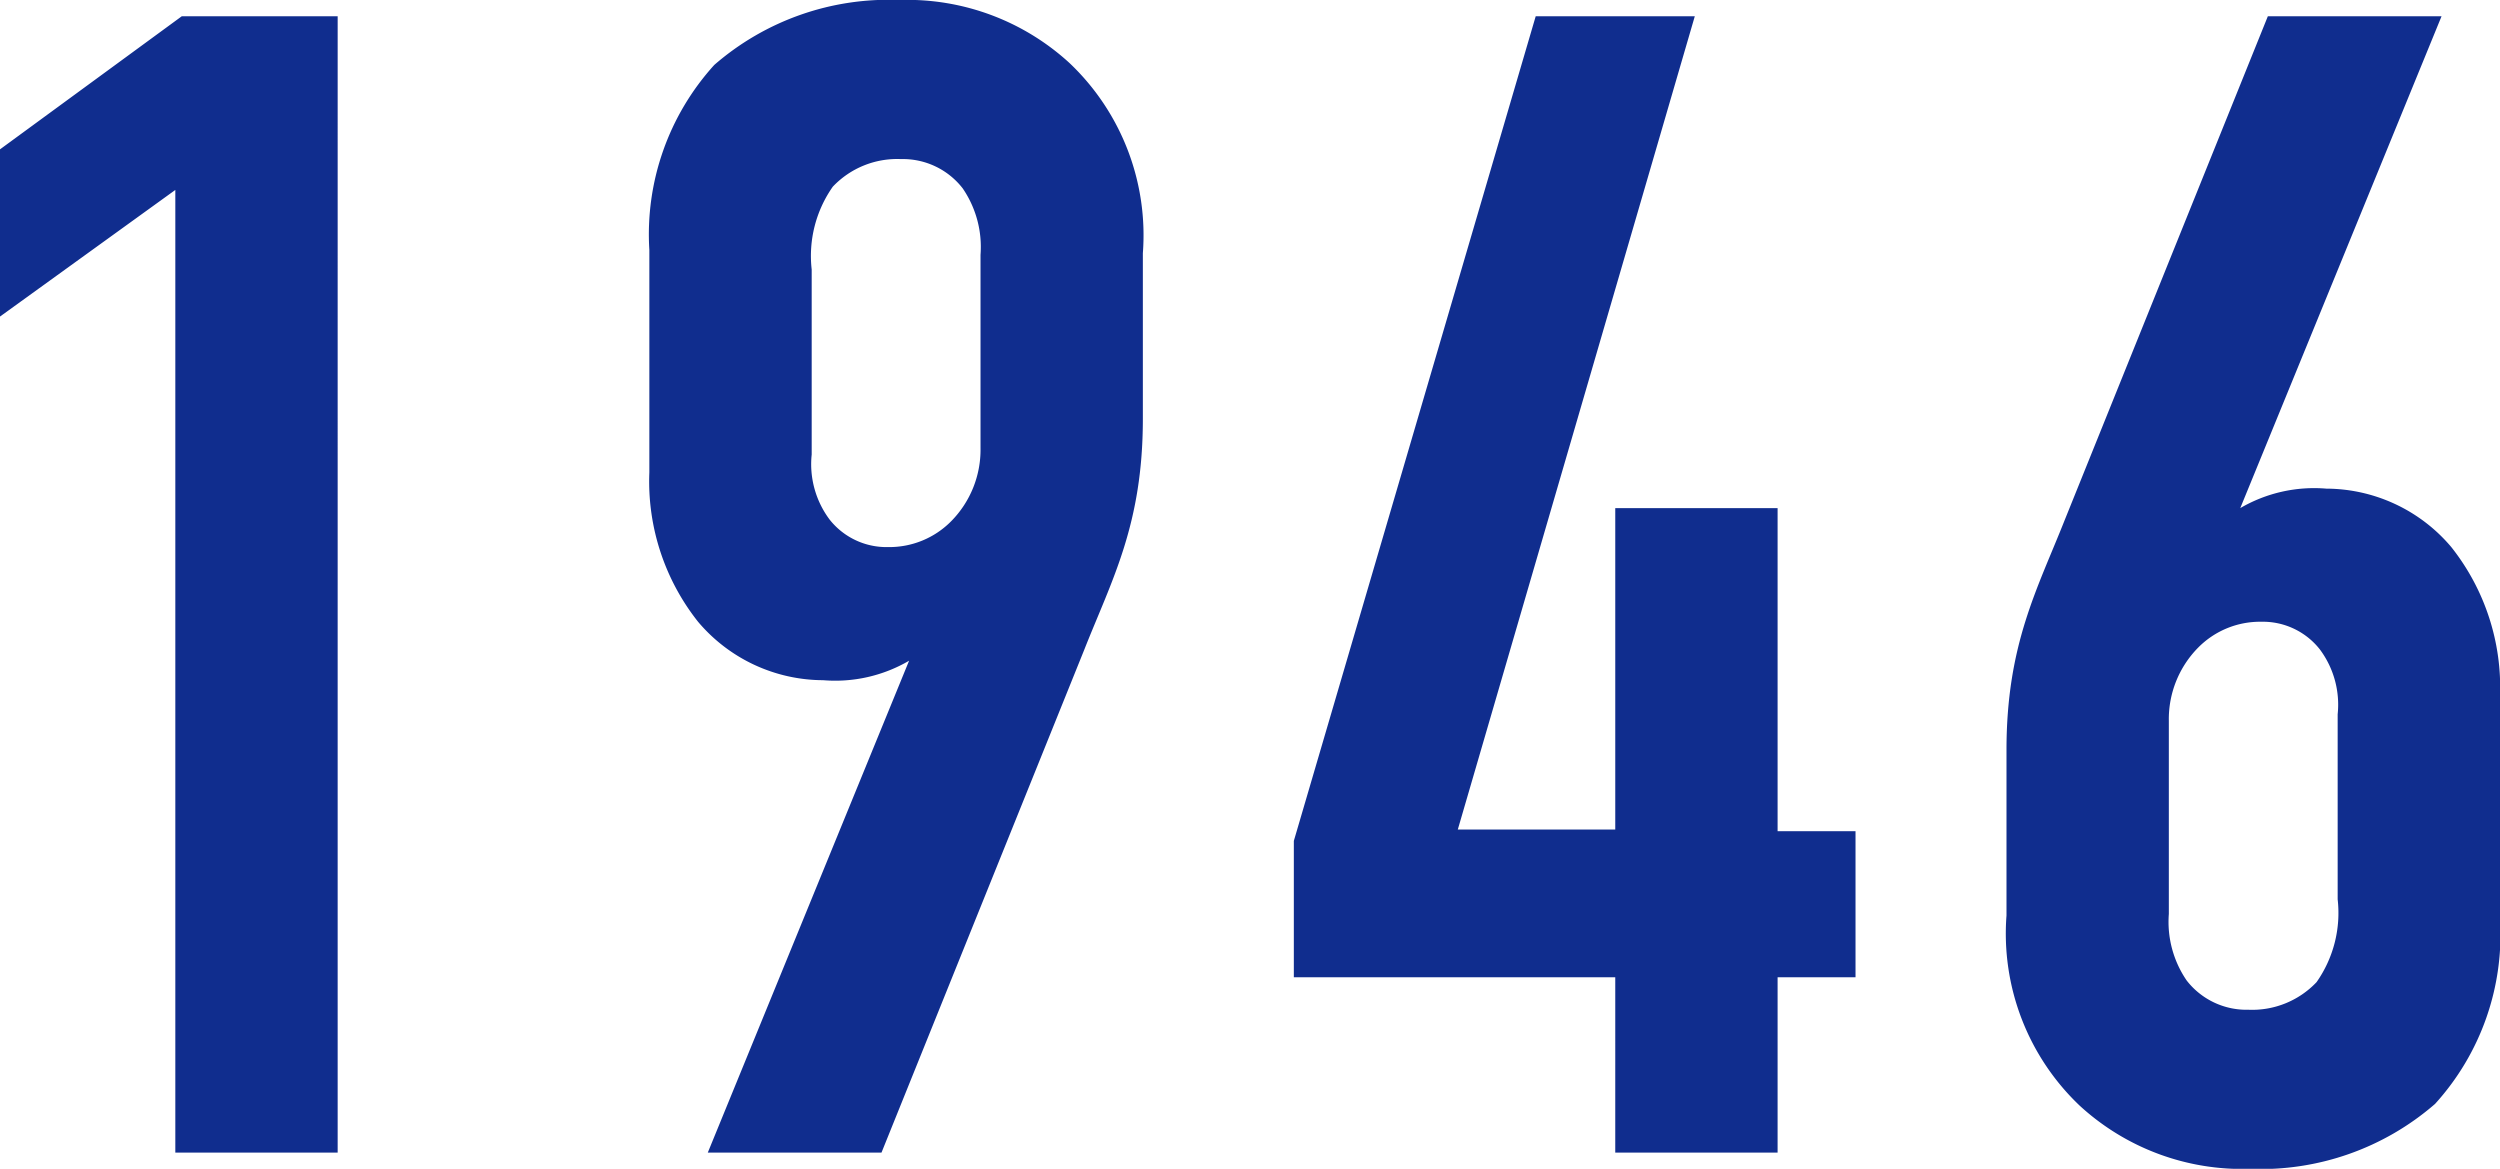 <svg xmlns="http://www.w3.org/2000/svg" width="77" height="36" viewBox="0 0 77 36">
  <path id="パス_359" data-name="パス 359" d="M9.15,0h5V-35H9.35l-5.6,4.1v5.15l5.4-3.9ZM30.9,0l6.25-15.5c.85-2.15,1.8-3.85,1.8-7.1v-5.1a7.311,7.311,0,0,0-2.25-5.85,7.392,7.392,0,0,0-5.25-1.95,8.183,8.183,0,0,0-5.7,2,7.764,7.764,0,0,0-2,5.7v6.85a6.957,6.957,0,0,0,1.5,4.6,5.06,5.06,0,0,0,3.85,1.8,4.511,4.511,0,0,0,2.65-.6L25.55,0ZM28.75-27.2a3.707,3.707,0,0,1,.65-2.55,2.73,2.73,0,0,1,2.1-.85,2.331,2.331,0,0,1,1.9.9,3.194,3.194,0,0,1,.55,2.05v5.95a3.135,3.135,0,0,1-.9,2.25,2.677,2.677,0,0,1-1.95.8,2.231,2.231,0,0,1-1.8-.85,2.846,2.846,0,0,1-.55-2ZM51.05-35,43.6-9.6v4.2h9.9V0h5V-5.4h2.4V-9.9H58.5v-9.95h-5v9.9H48.65L55.95-35ZM73.6-35,67.35-19.5c-.85,2.15-1.8,3.85-1.8,7.1v5.1A7.311,7.311,0,0,0,67.8-1.45,7.392,7.392,0,0,0,73.05.5a8.183,8.183,0,0,0,5.7-2,7.764,7.764,0,0,0,2-5.7v-6.85a6.957,6.957,0,0,0-1.5-4.6,5.06,5.06,0,0,0-3.85-1.8,4.511,4.511,0,0,0-2.65.6L78.95-35ZM75.75-7.8a3.707,3.707,0,0,1-.65,2.55A2.73,2.73,0,0,1,73-4.4a2.331,2.331,0,0,1-1.9-.9,3.194,3.194,0,0,1-.55-2.05V-13.3a3.135,3.135,0,0,1,.9-2.25,2.677,2.677,0,0,1,1.95-.8,2.231,2.231,0,0,1,1.8.85,2.846,2.846,0,0,1,.55,2Z" transform="translate(-3.75 35.5)" fill="#102D8E"/>
</svg>
